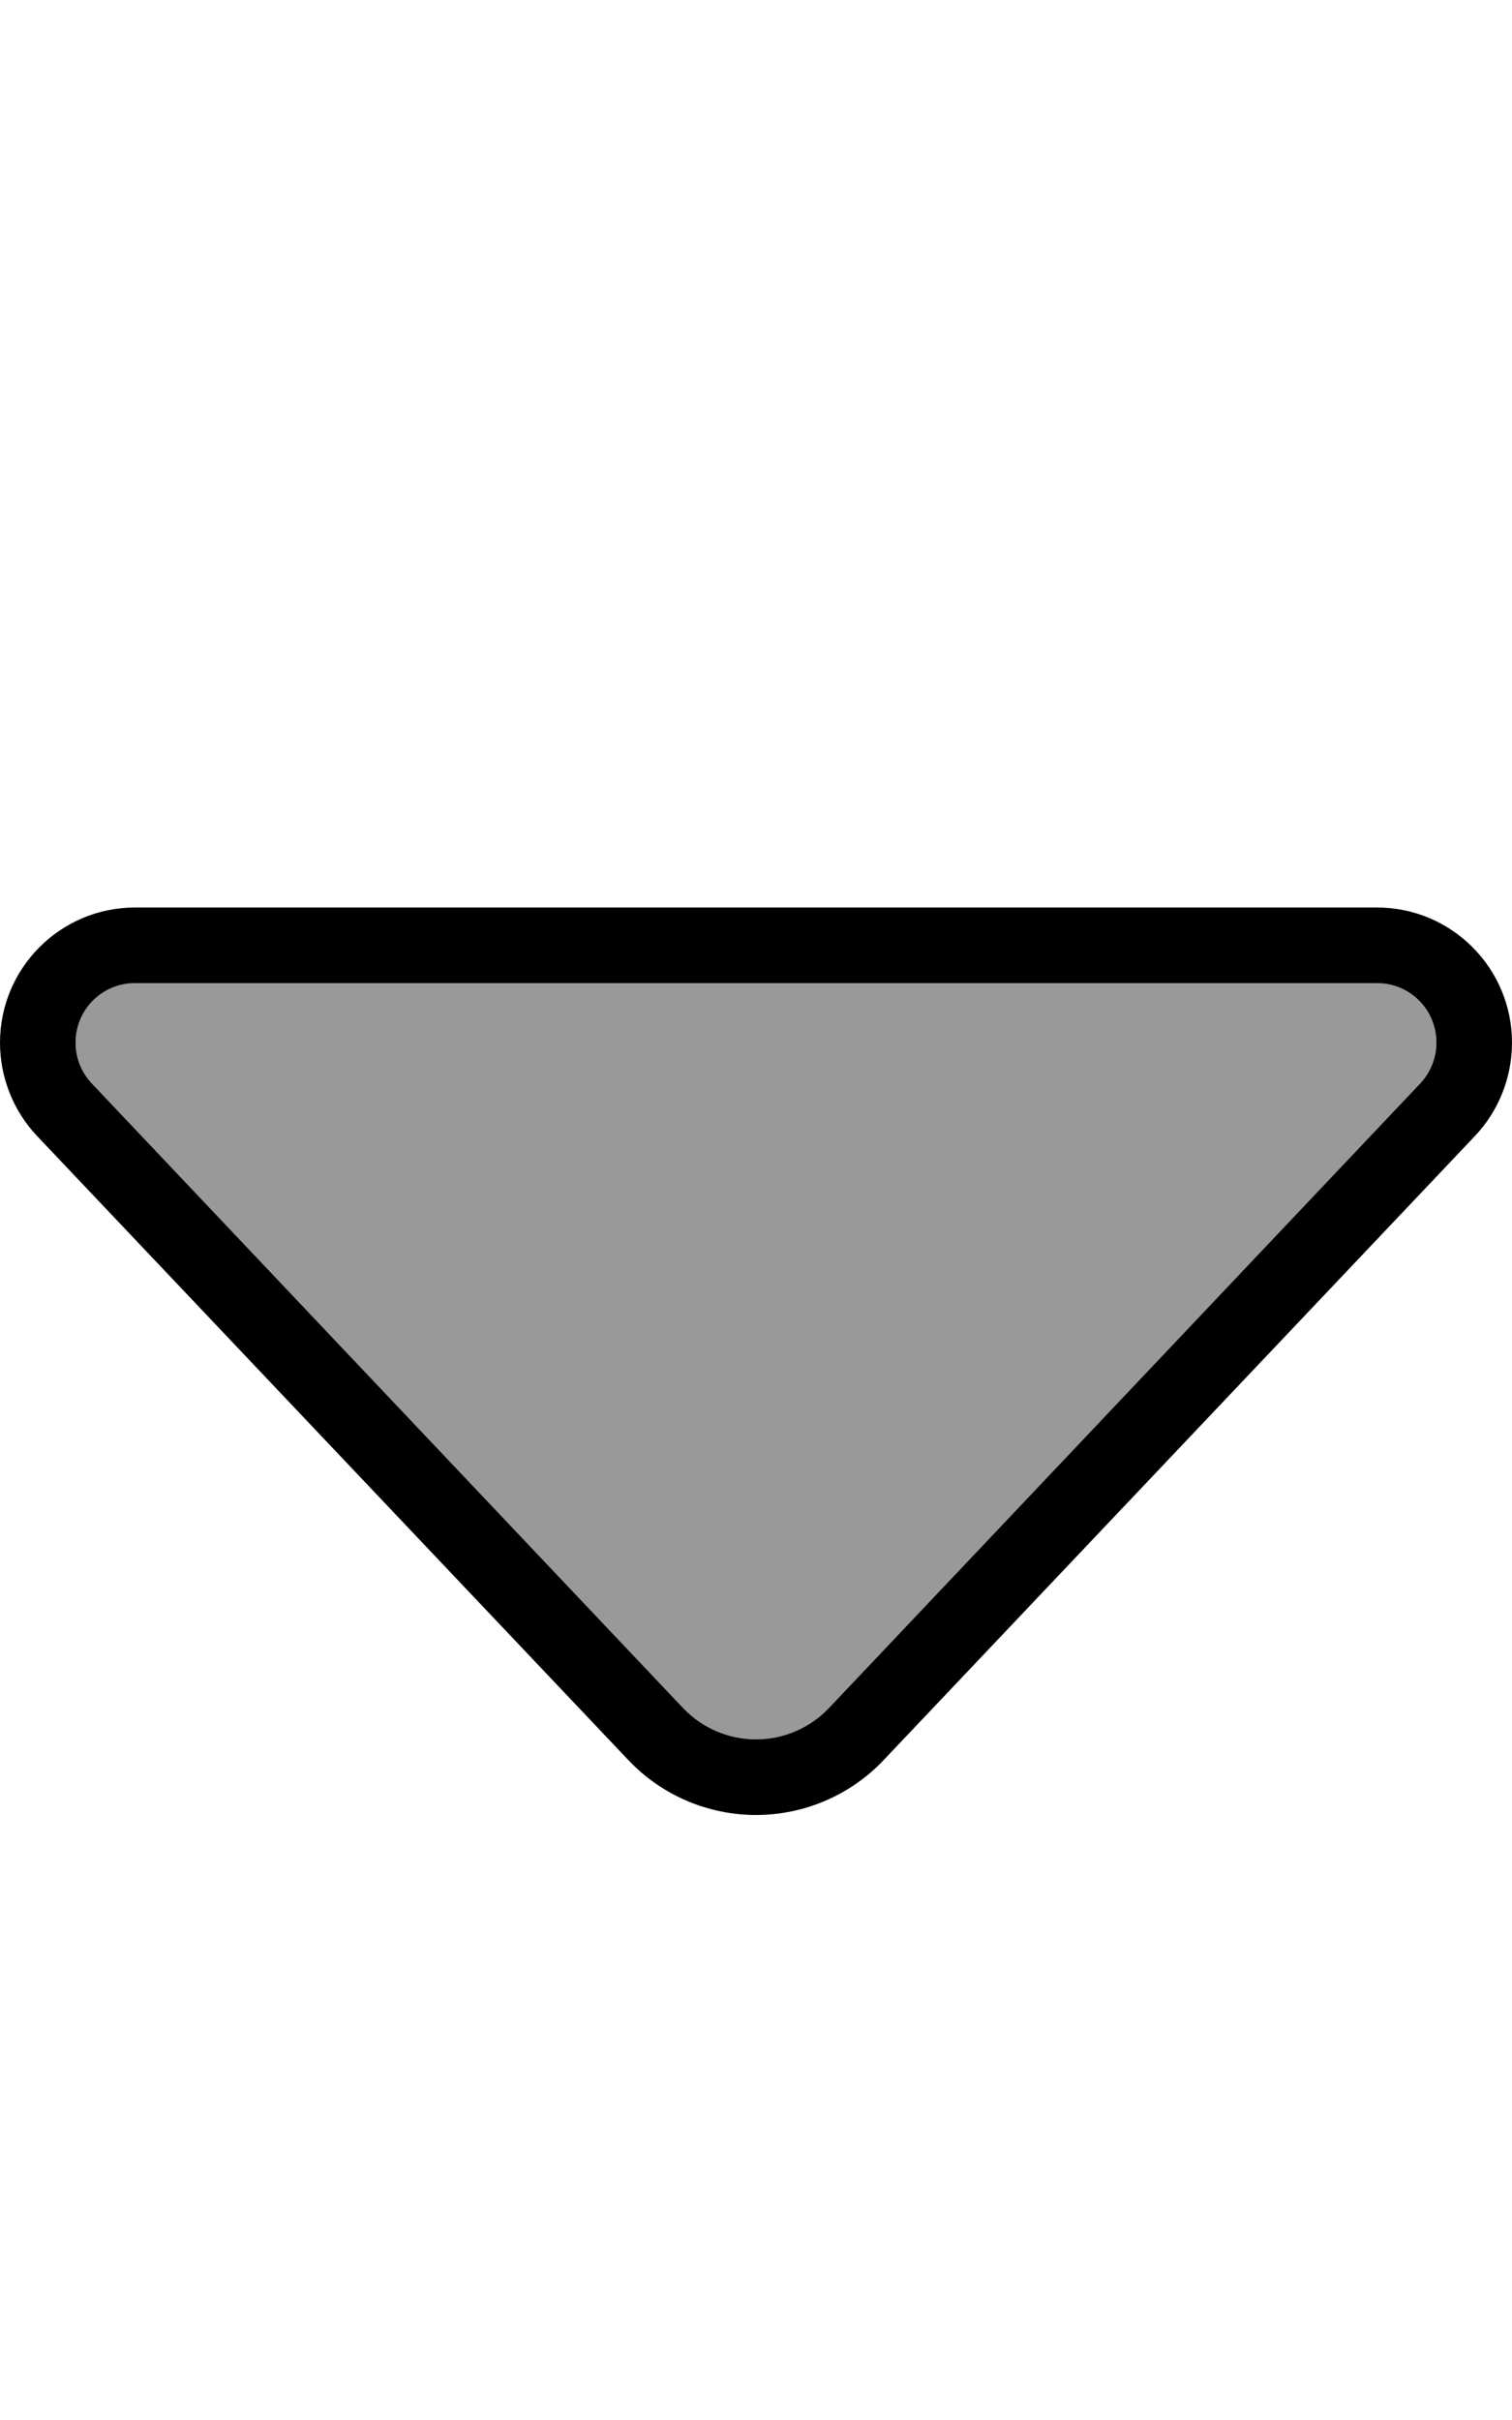 <svg xmlns="http://www.w3.org/2000/svg" viewBox="0 0 320 512"><!--! Font Awesome Pro 6.7.2 by @fontawesome - https://fontawesome.com License - https://fontawesome.com/license (Commercial License) Copyright 2024 Fonticons, Inc. --><defs><style>.fa-secondary{opacity:.4}</style></defs><path class="fa-secondary" d="M16 220.6c0 3.2 1.2 6.3 3.5 8.7L144.6 361.4c4 4.2 9.6 6.6 15.4 6.6s11.4-2.4 15.4-6.6L300.5 229.3c2.2-2.3 3.5-5.4 3.5-8.7c0-7-5.6-12.6-12.6-12.6L28.6 208c-7 0-12.6 5.6-12.6 12.6z"/><path class="fa-primary" d="M144.6 361.4c4 4.2 9.6 6.6 15.4 6.6s11.4-2.4 15.4-6.6L300.5 229.3c2.2-2.3 3.5-5.4 3.5-8.7c0-7-5.6-12.6-12.6-12.6L28.6 208c-7 0-12.6 5.6-12.6 12.6c0 3.2 1.2 6.3 3.5 8.7L144.6 361.4zm-11.6 11L7.8 240.3C2.8 235 0 227.9 0 220.6C0 204.8 12.8 192 28.6 192l262.8 0c15.8 0 28.6 12.8 28.6 28.6c0 7.3-2.8 14.4-7.8 19.7L187 372.4c-7 7.4-16.8 11.6-27 11.6s-20-4.2-27-11.6z"/></svg>